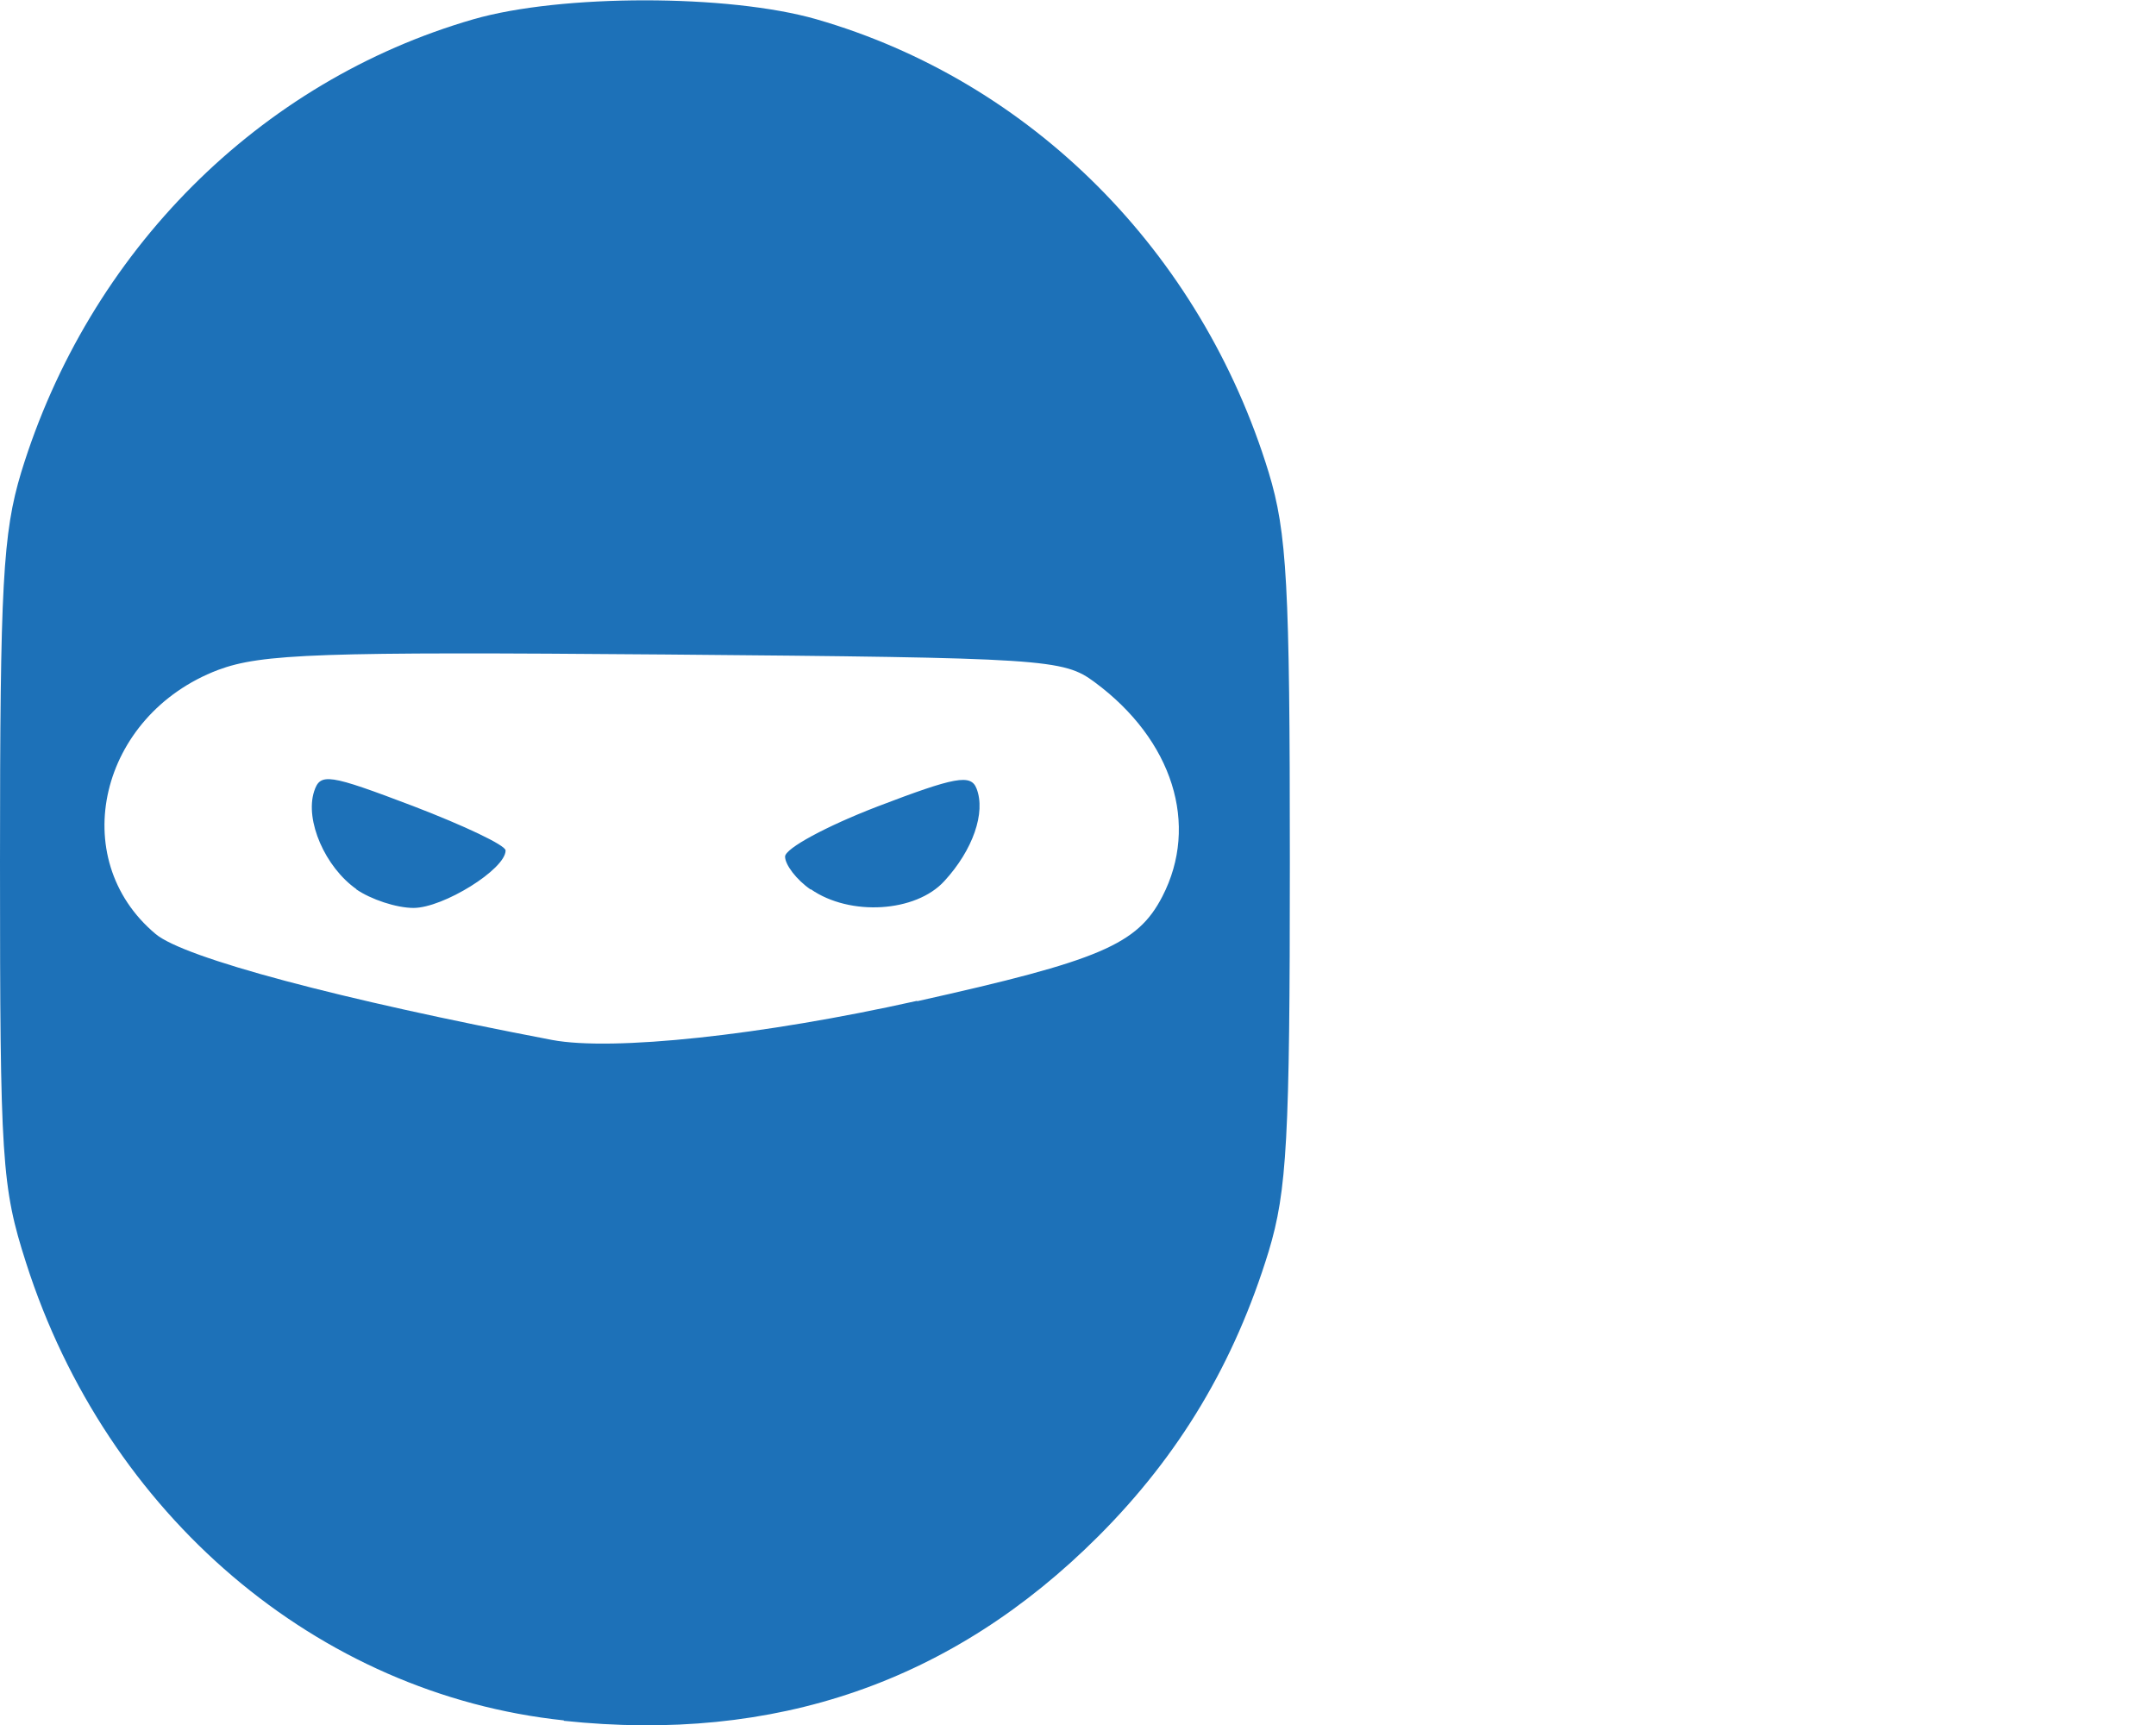 <?xml version="1.0" encoding="UTF-8"?>
<svg width="20" height="16" version="1.1" viewBox="0 0 5.292 4.233" xmlns="http://www.w3.org/2000/svg" xmlns:cc="http://creativecommons.org/ns#" xmlns:dc="http://purl.org/dc/elements/1.1/" xmlns:rdf="http://www.w3.org/1999/02/22-rdf-syntax-ns#">
 <path d="m1.384 4.222c-0.605-0.064-1.122-0.504-1.32-1.123-0.06-0.187-0.064-0.251-0.064-0.984 1e-5 -0.68 7e-3 -0.807 0.052-0.956 0.166-0.542 0.584-0.96 1.11-1.112 0.215-0.062 0.626-0.062 0.842 0 0.527 0.152 0.944 0.57 1.11 1.112 0.045 0.148 0.052 0.275 0.052 0.956 0 0.68-7e-3 0.807-0.052 0.956-0.084 0.274-0.219 0.5-0.418 0.699-0.358 0.358-0.793 0.508-1.312 0.453zm0.867-1.765c0.449-0.1 0.541-0.139 0.602-0.257 0.091-0.176 0.026-0.384-0.166-0.526-0.077-0.057-0.118-0.06-1.055-0.068-0.848-0.007-0.99-0.002-1.097 0.038-0.291 0.111-0.374 0.463-0.153 0.648 0.07 0.059 0.454 0.161 0.973 0.26 0.148 0.028 0.515-0.011 0.896-0.096zm-1.376-0.275c-0.077-0.054-0.127-0.169-0.104-0.24 0.015-0.046 0.035-0.043 0.243 0.036 0.125 0.048 0.227 0.096 0.227 0.109 0 0.046-0.153 0.141-0.226 0.141-0.042 0-0.105-0.021-0.141-0.046zm1.115 0.001c-0.035-0.024-0.063-0.061-0.063-0.081s0.102-0.075 0.227-0.123c0.191-0.073 0.229-0.08 0.243-0.044 0.023 0.059-9e-3 0.151-0.079 0.227-0.07 0.077-0.232 0.087-0.328 0.02z" fill="#1d71b8" stroke-width=".011"/>
</svg>
